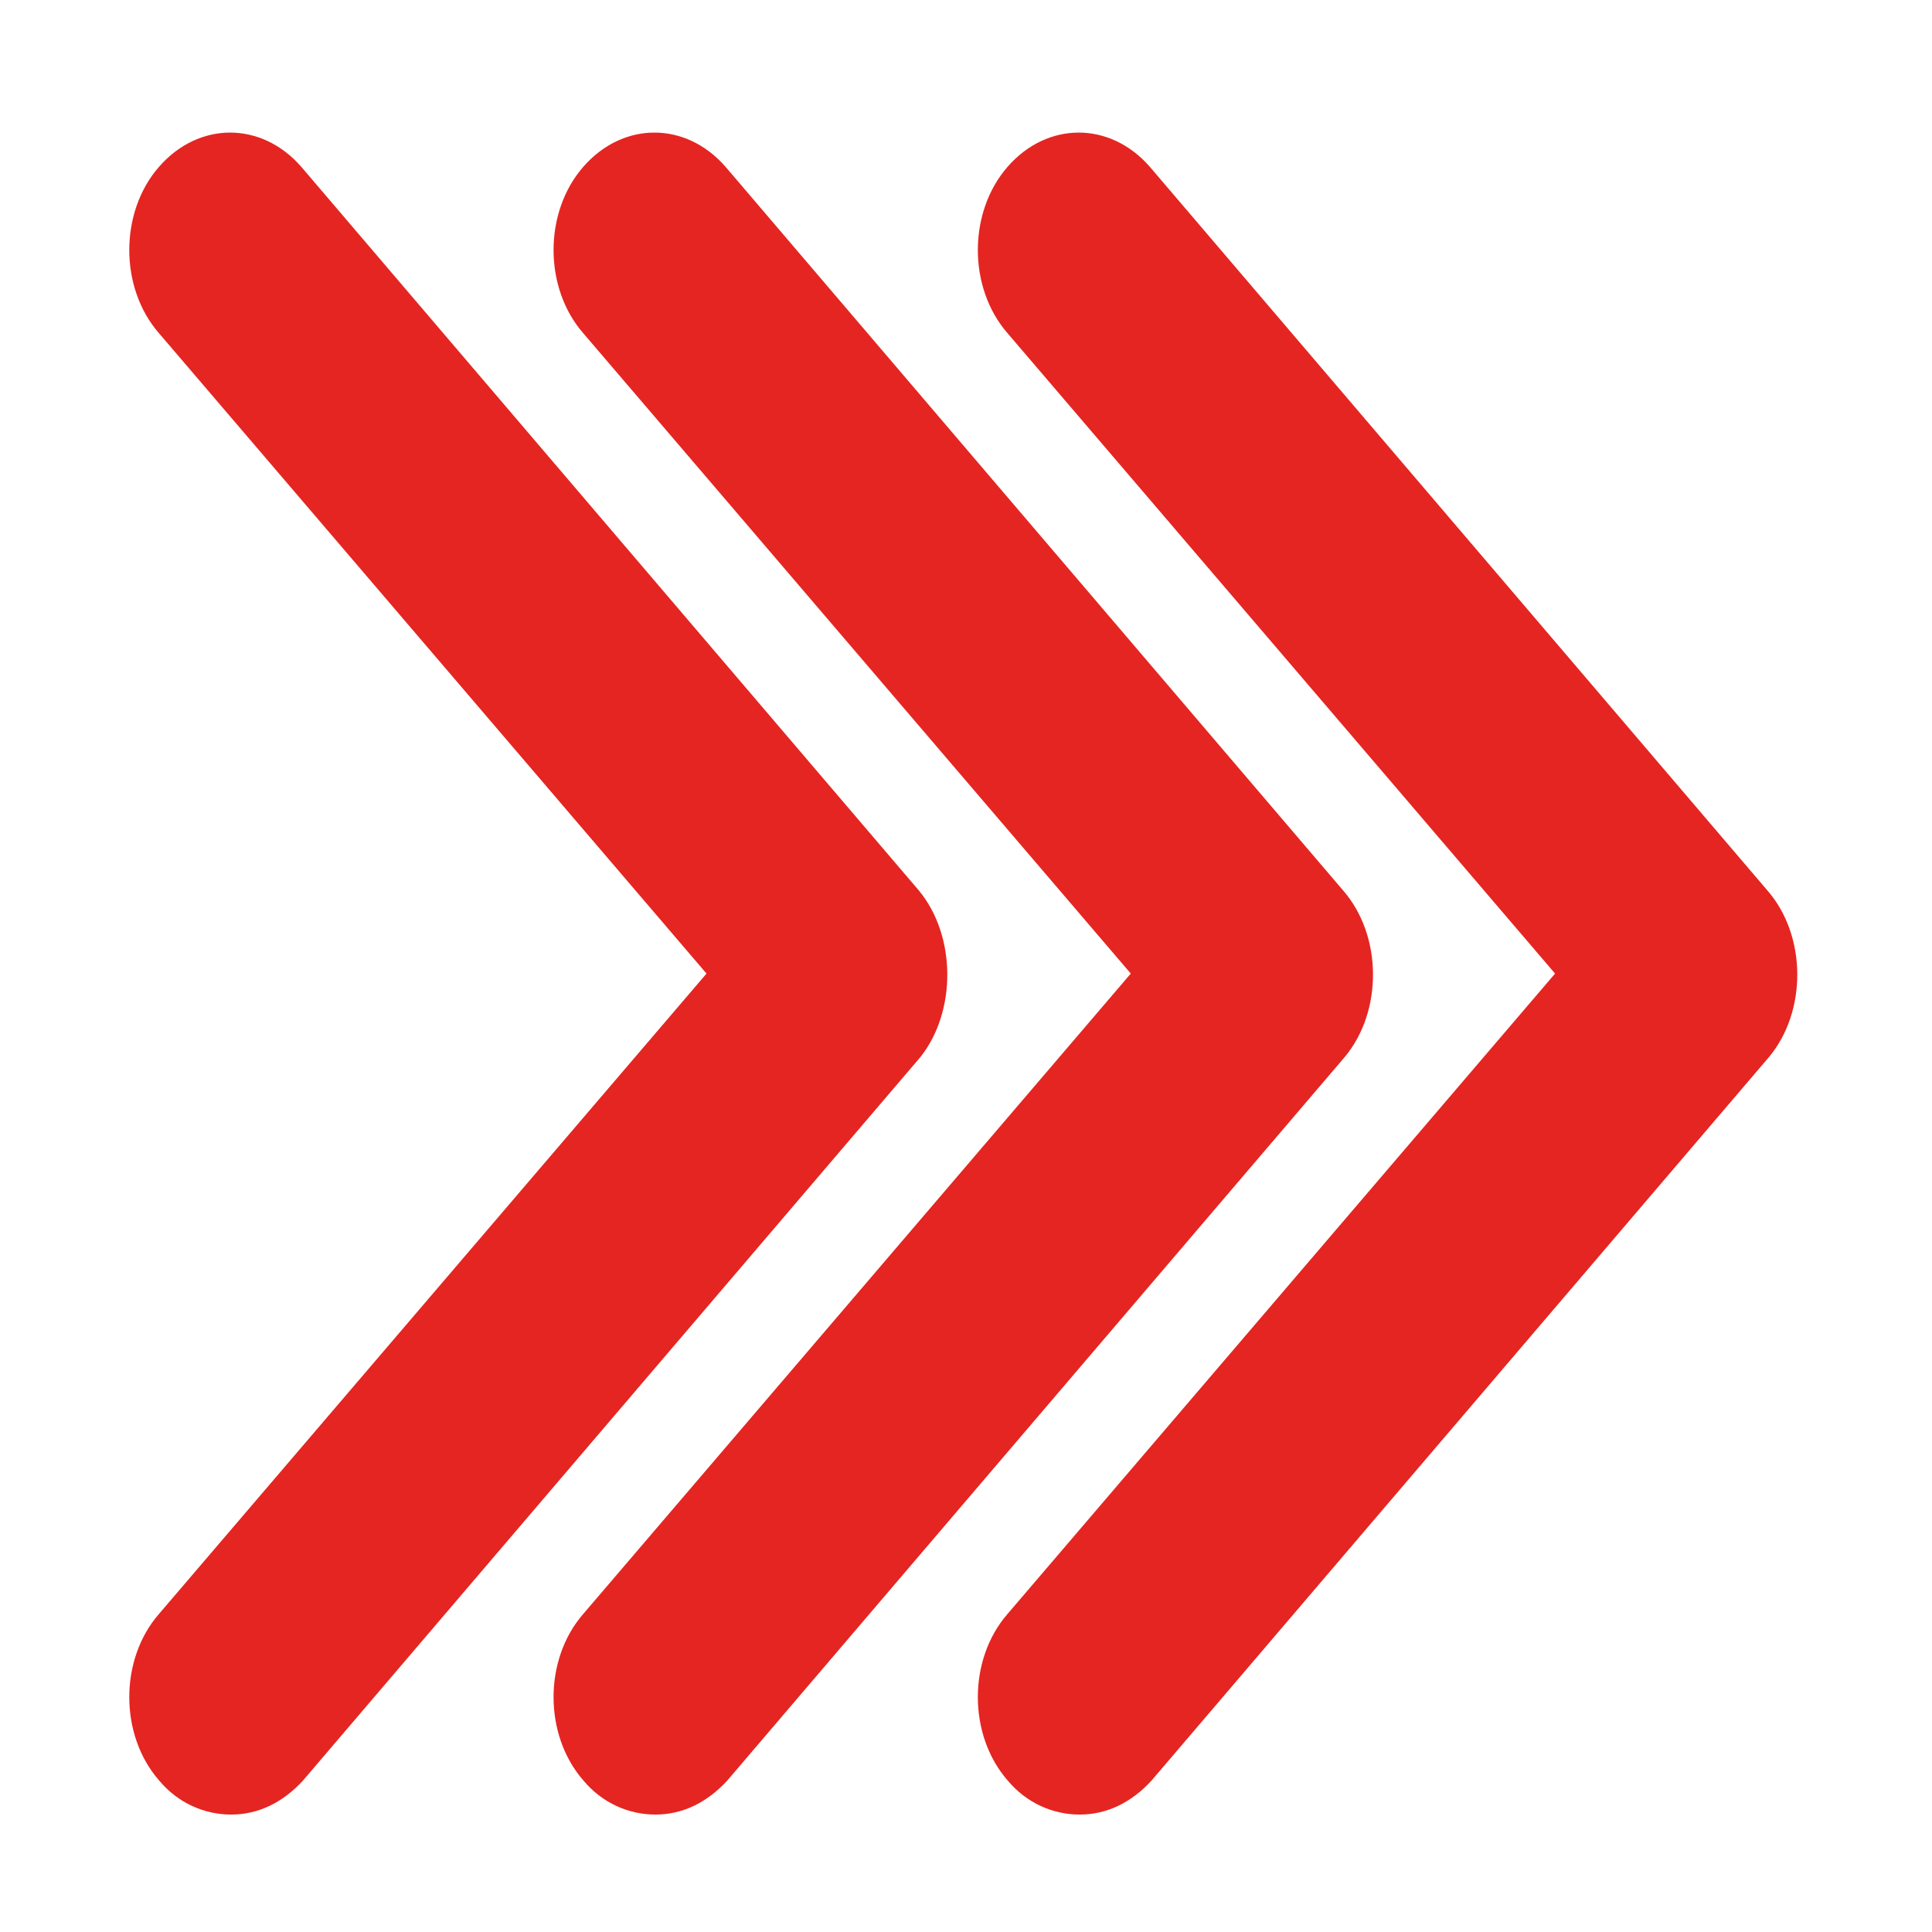 <?xml version="1.0" encoding="utf-8"?>
<!-- Generator: Adobe Illustrator 22.0.1, SVG Export Plug-In . SVG Version: 6.00 Build 0)  -->
<svg version="1.1" id="Layer_1" xmlns="http://www.w3.org/2000/svg" xmlns:xlink="http://www.w3.org/1999/xlink" x="0px" y="0px"
	 viewBox="0 0 102 102" style="enable-background:new 0 0 102 102;" xml:space="preserve">
<style type="text/css">
	.st0{clip-path:url(#SVGID_2_);fill:#E52521;}
</style>
<g>
	<defs>
		<rect id="SVGID_1_" x="-93" y="-93" width="288" height="288"/>
	</defs>
	<clipPath id="SVGID_2_">
		<use xlink:href="#SVGID_1_"  style="overflow:visible;"/>
	</clipPath>
	<path class="st0" d="M93.3,47L60.7,8.8c-2.1-2.4-5.4-2.4-7.5,0c-2.1,2.4-2.1,6.4,0,8.8l28.9,33.8L53.2,85.2c-2.1,2.4-2.1,6.4,0,8.8
		c1,1.2,2.4,1.8,3.8,1.8c1.4,0,2.7-0.6,3.8-1.8l32.6-38.2C95.4,53.4,95.4,49.4,93.3,47"/>
	<path class="st0" d="M70.9,47L38.3,8.8c-2.1-2.4-5.4-2.4-7.5,0c-2.1,2.4-2.1,6.4,0,8.8l28.9,33.8L30.8,85.2c-2.1,2.4-2.1,6.4,0,8.8
		c1,1.2,2.4,1.8,3.8,1.8c1.4,0,2.7-0.6,3.8-1.8l32.6-38.2C73,53.4,73,49.4,70.9,47"/>
	<path class="st0" d="M48.5,47L15.9,8.8c-2.1-2.4-5.4-2.4-7.5,0c-2.1,2.4-2.1,6.4,0,8.8l28.9,33.8L8.4,85.2c-2.1,2.4-2.1,6.4,0,8.8
		c1,1.2,2.4,1.8,3.8,1.8c1.4,0,2.7-0.6,3.8-1.8l32.6-38.2C50.5,53.4,50.5,49.4,48.5,47"/>
</g>
</svg>
